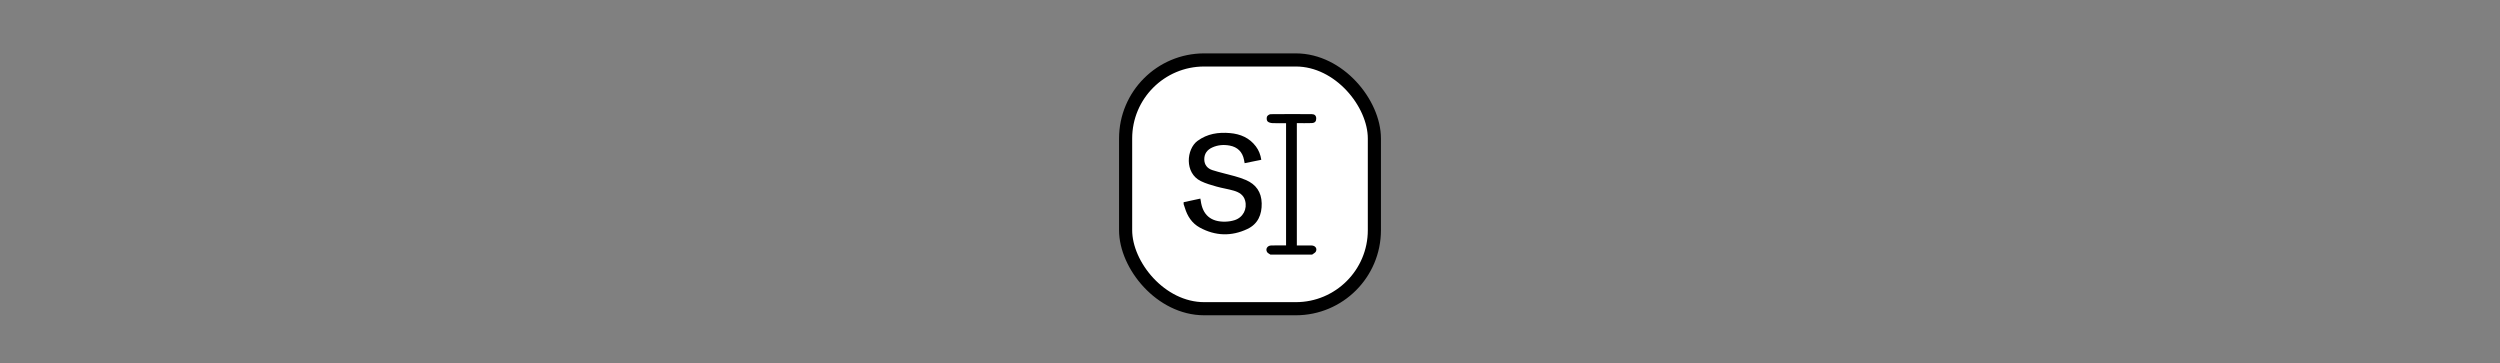 <svg width="282" height="41" viewBox="0 0 282 41" fill="none" xmlns="http://www.w3.org/2000/svg">
<rect x="0" y="0" width="282" height="41" fill="#808080" stroke="none"/>
<g style="mix-blend-mode:luminosity">
<rect x="126.969" y="6.762" width="28.061" height="28.061" rx="8.861" fill="white"/>
<rect x="126.969" y="6.762" width="28.061" height="28.061" rx="8.861" stroke="black" stroke-width="1.481"/>
<g clip-path="url(#clip0_3319_1647)">
<path d="M140.532 20.303C140.127 20.128 139.702 19.993 139.277 19.873C138.435 19.636 137.578 19.454 136.748 19.186C136.194 19.006 135.846 18.59 135.842 17.974C135.839 17.328 136.174 16.891 136.752 16.63C137.379 16.347 138.04 16.297 138.71 16.421C139.6 16.585 140.155 17.148 140.323 18.021C140.346 18.139 140.367 18.255 140.396 18.407C141.036 18.277 141.646 18.152 142.274 18.023C142.184 17.447 141.991 16.953 141.663 16.515C140.936 15.546 139.919 15.113 138.735 15.011C137.419 14.899 136.187 15.083 135.083 15.89C133.826 16.811 133.584 19.516 135.457 20.43C136.014 20.703 136.628 20.875 137.229 21.046C137.868 21.227 138.533 21.321 139.17 21.507C139.751 21.678 140.267 21.968 140.446 22.614C140.713 23.577 140.219 24.53 139.259 24.835C138.934 24.938 138.582 24.991 138.241 25.002C136.591 25.053 135.646 24.241 135.443 22.627C135.435 22.568 135.421 22.511 135.399 22.402C134.761 22.539 134.138 22.674 133.515 22.808H133.514V23.027C133.56 23.164 133.61 23.299 133.651 23.437C133.935 24.386 134.452 25.186 135.336 25.669C137.087 26.626 138.91 26.68 140.705 25.83C141.898 25.264 142.348 24.205 142.319 22.928C142.29 21.675 141.685 20.799 140.531 20.303L140.532 20.303Z" fill="black"/>
<path d="M147.923 27.688C147.377 27.677 146.831 27.685 146.284 27.685V13.889C146.863 13.889 147.414 13.905 147.963 13.883C148.329 13.869 148.478 13.68 148.47 13.348C148.463 13.026 148.27 12.878 147.978 12.876C146.431 12.866 144.884 12.861 143.338 12.879C143.191 12.88 142.973 13.022 142.92 13.151C142.858 13.304 142.873 13.571 142.974 13.686C143.09 13.816 143.334 13.877 143.528 13.887C144.037 13.913 144.549 13.896 145.068 13.896V27.685C144.494 27.685 143.945 27.674 143.397 27.688C142.957 27.698 142.712 28.092 142.933 28.44C143.009 28.56 143.173 28.625 143.297 28.716L143.296 28.717H148.013C148.159 28.6 148.369 28.511 148.437 28.36C148.598 28.004 148.35 27.696 147.924 27.688L147.923 27.688Z" fill="black"/>
</g>
</g>
<defs>
<clipPath id="clip0_3319_1647">
<rect width="14.97" height="15.851" fill="white" transform="translate(133.515 12.867)"/>
</clipPath>
</defs>
</svg>
